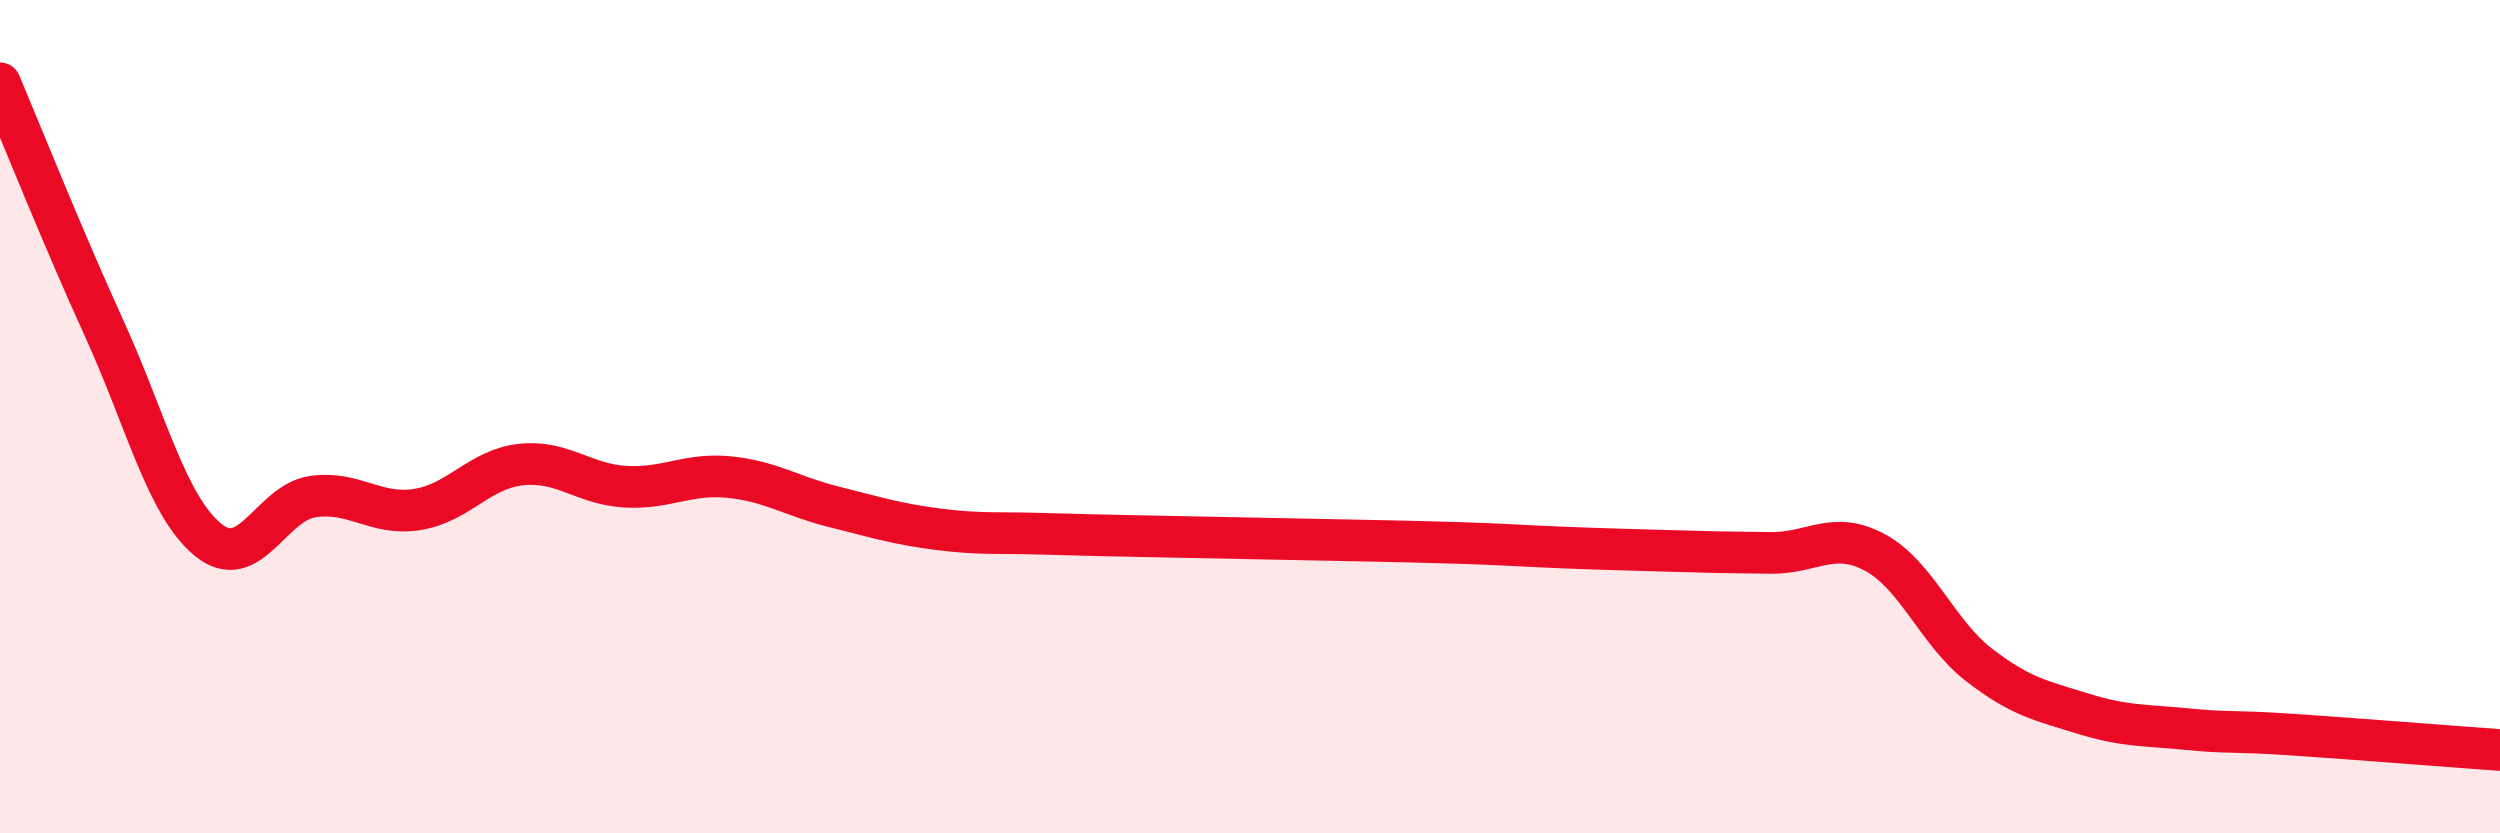 
    <svg width="60" height="20" viewBox="0 0 60 20" xmlns="http://www.w3.org/2000/svg">
      <path
        d="M 0,2 C 0.5,3.18 1.5,5.69 2.5,7.88 C 3.5,10.07 4,12.15 5,12.96 C 6,13.77 6.5,12.07 7.5,11.92 C 8.5,11.77 9,12.38 10,12.23 C 11,12.08 11.5,11.26 12.5,11.15 C 13.5,11.04 14,11.62 15,11.68 C 16,11.74 16.5,11.35 17.5,11.45 C 18.5,11.55 19,11.91 20,12.16 C 21,12.41 21.5,12.57 22.5,12.7 C 23.5,12.83 24,12.78 25,12.81 C 26,12.84 26.5,12.85 27.5,12.87 C 28.5,12.89 29,12.9 30,12.92 C 31,12.94 31.5,12.95 32.5,12.97 C 33.5,12.99 34,13 35,13.03 C 36,13.06 36.5,13.1 37.5,13.14 C 38.5,13.18 39,13.19 40,13.22 C 41,13.25 41.5,13.26 42.5,13.27 C 43.5,13.28 44,12.72 45,13.26 C 46,13.8 46.5,15.19 47.5,15.96 C 48.5,16.73 49,16.82 50,17.13 C 51,17.44 51.5,17.4 52.5,17.5 C 53.5,17.6 53.5,17.53 55,17.63 C 56.5,17.73 59,17.93 60,18L60 20L0 20Z"
        fill="#EB0A25"
        opacity="0.1"
        stroke-linecap="round"
        stroke-linejoin="round"
      />
      <path
        d="M 0,2 C 0.5,3.18 1.5,5.69 2.5,7.88 C 3.5,10.07 4,12.15 5,12.96 C 6,13.77 6.5,12.07 7.5,11.92 C 8.5,11.77 9,12.38 10,12.23 C 11,12.08 11.5,11.26 12.5,11.15 C 13.5,11.04 14,11.62 15,11.68 C 16,11.74 16.5,11.35 17.5,11.45 C 18.5,11.55 19,11.91 20,12.16 C 21,12.41 21.5,12.57 22.5,12.7 C 23.5,12.83 24,12.78 25,12.81 C 26,12.84 26.5,12.85 27.5,12.87 C 28.5,12.89 29,12.9 30,12.92 C 31,12.94 31.5,12.95 32.5,12.97 C 33.5,12.99 34,13 35,13.03 C 36,13.06 36.5,13.1 37.5,13.14 C 38.5,13.18 39,13.19 40,13.22 C 41,13.25 41.5,13.26 42.5,13.27 C 43.5,13.28 44,12.72 45,13.26 C 46,13.8 46.5,15.19 47.5,15.96 C 48.5,16.73 49,16.82 50,17.13 C 51,17.44 51.5,17.4 52.5,17.5 C 53.5,17.6 53.5,17.53 55,17.63 C 56.5,17.73 59,17.93 60,18"
        stroke="#EB0A25"
        stroke-width="1"
        fill="none"
        stroke-linecap="round"
        stroke-linejoin="round"
      />
    </svg>
  
